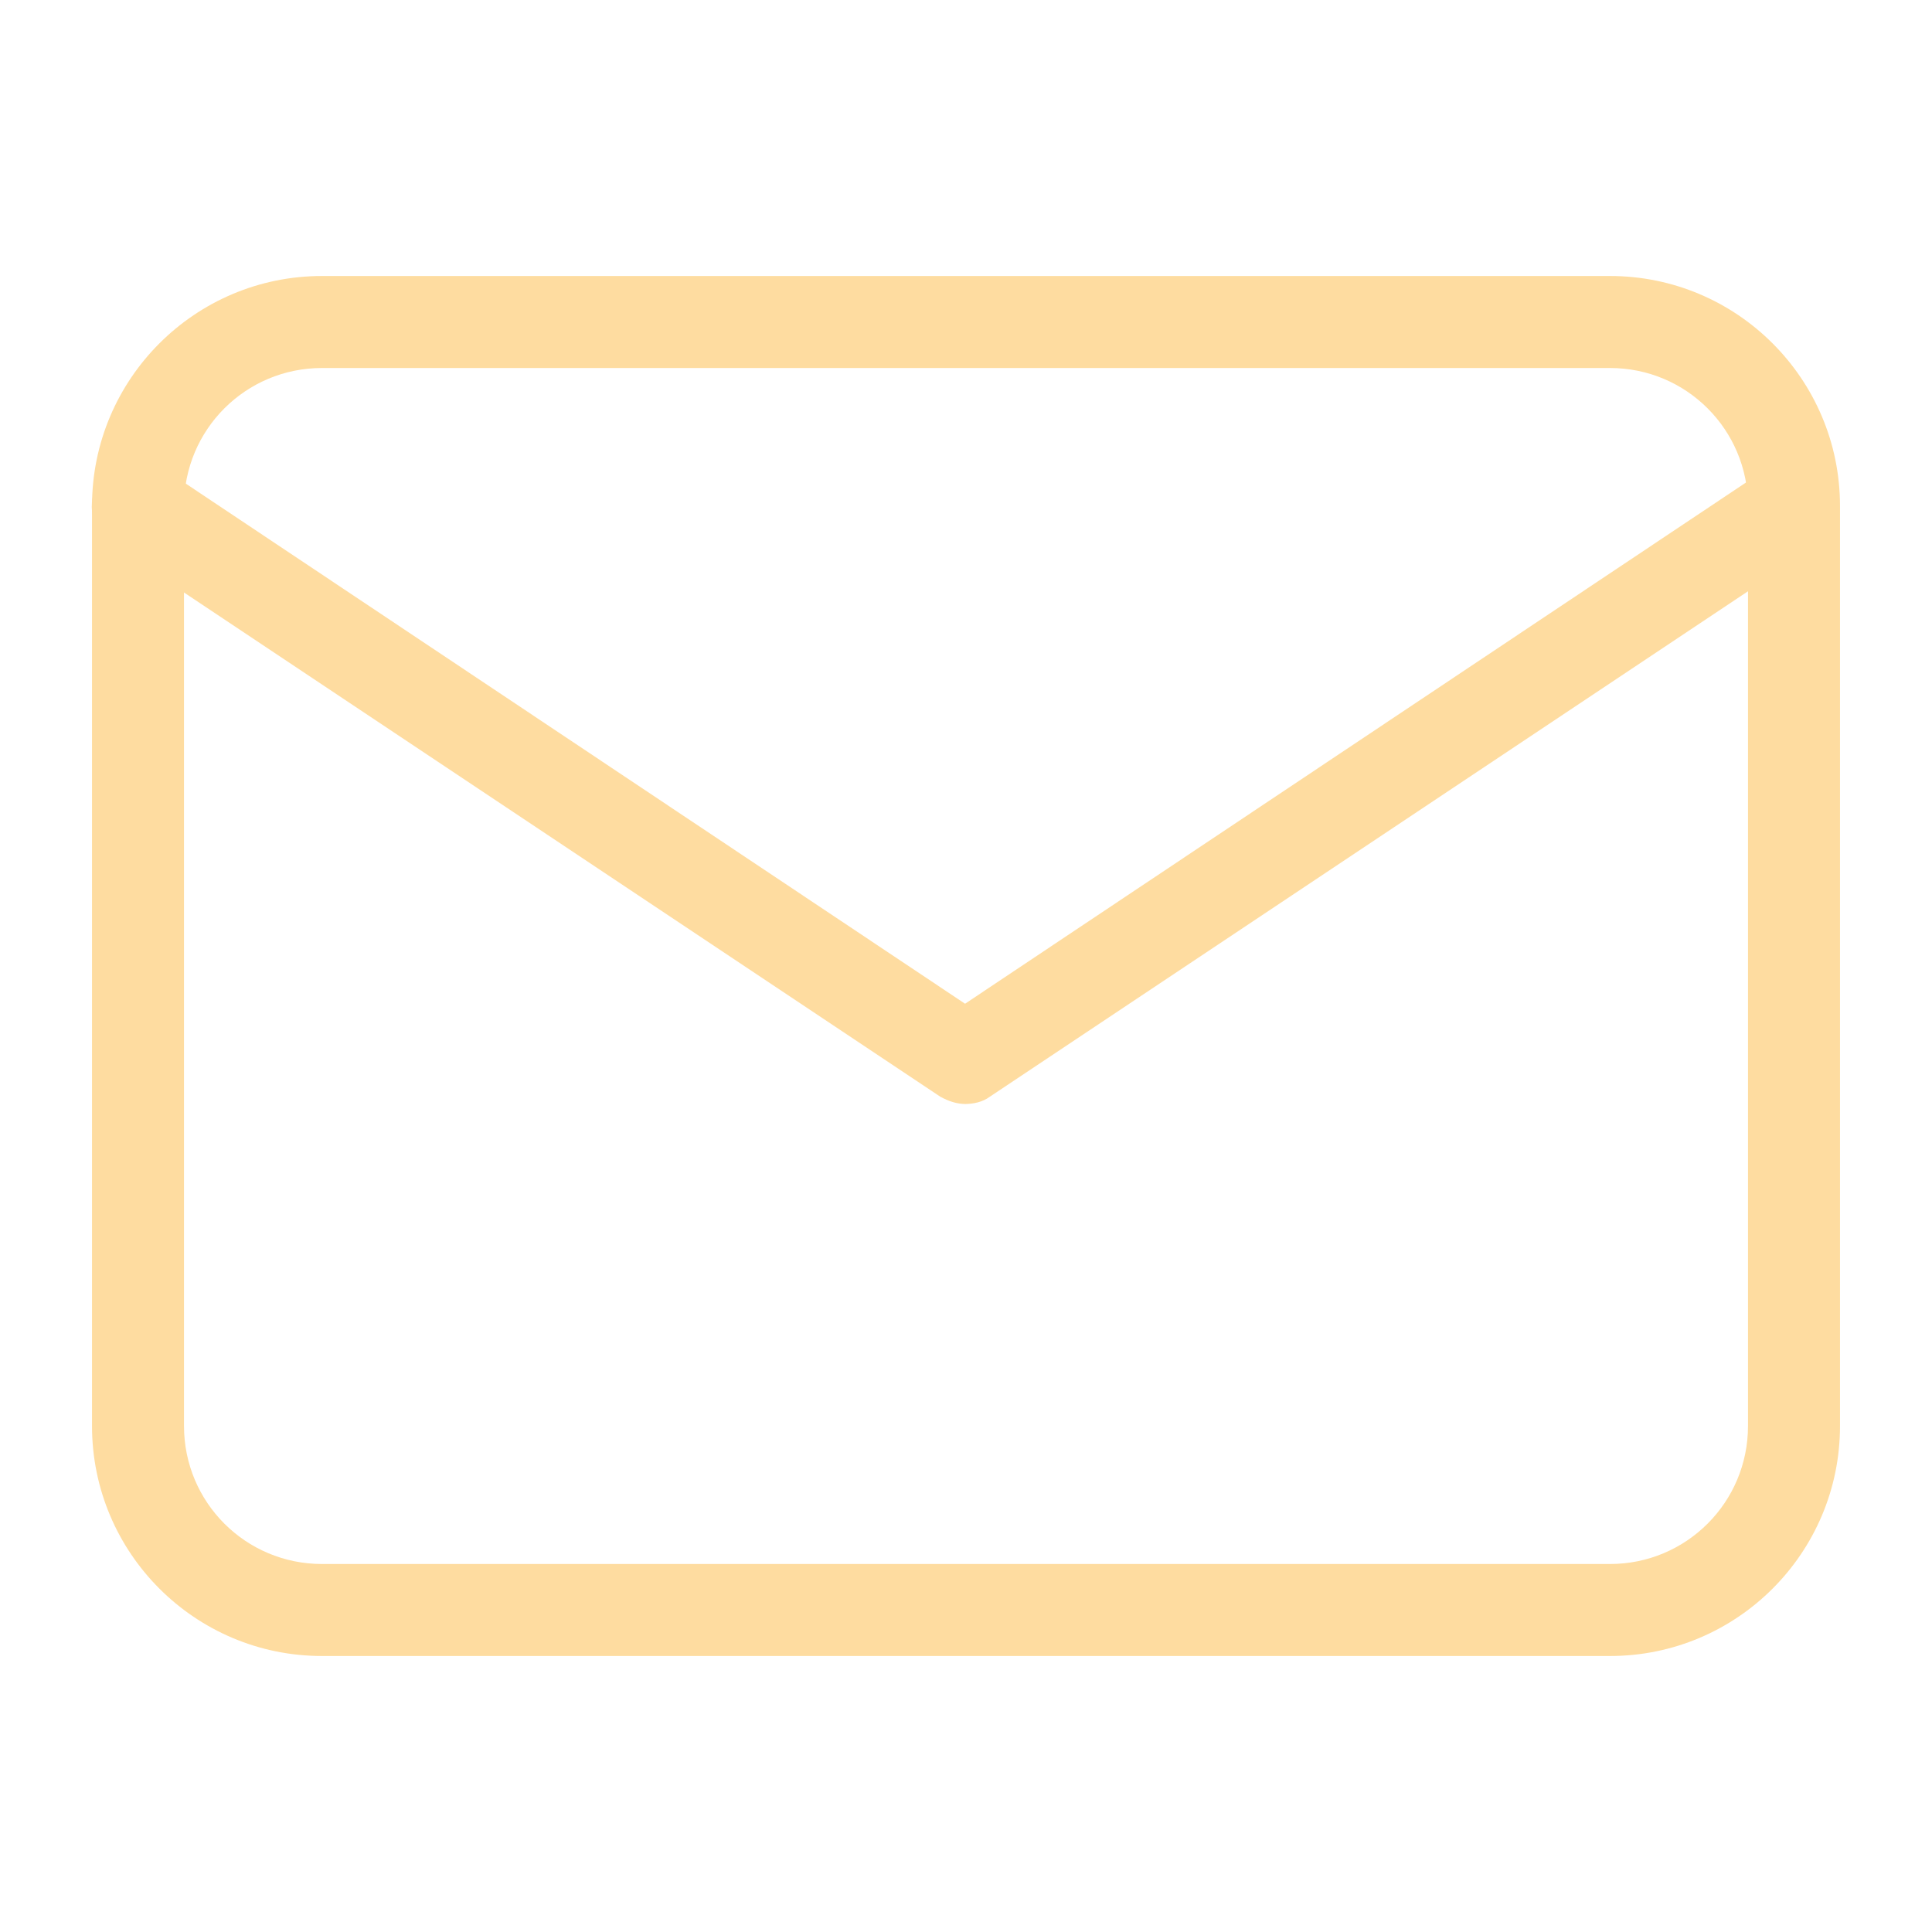 <svg width="251" height="251" viewBox="0 0 251 251" fill="none" xmlns="http://www.w3.org/2000/svg">
<path d="M209.167 215.143H41.834C25.339 215.143 11.953 201.756 11.953 185.262V65.738C11.953 49.244 25.339 35.857 41.834 35.857H209.167C225.661 35.857 239.048 49.244 239.048 65.738V185.262C239.048 201.756 225.661 215.143 209.167 215.143ZM41.834 47.81C31.913 47.81 23.905 55.818 23.905 65.738V185.262C23.905 195.182 31.913 203.191 41.834 203.191H209.167C219.087 203.191 227.095 195.182 227.095 185.262V65.738C227.095 55.818 219.087 47.81 209.167 47.81H41.834Z" fill="#FEDCA0"/>
<path d="M125.498 143.43C124.303 143.43 123.227 143.071 122.152 142.473L14.58 70.759C11.831 68.966 11.114 65.261 12.907 62.512C14.7 59.763 18.405 59.046 21.154 60.839L125.379 130.402L229.603 60.839C232.352 59.046 236.058 59.763 237.851 62.512C239.643 65.261 238.926 68.966 236.177 70.759L128.606 142.473C127.65 143.191 126.454 143.43 125.259 143.43H125.498Z" fill="#FEDCA0"/>
</svg>

